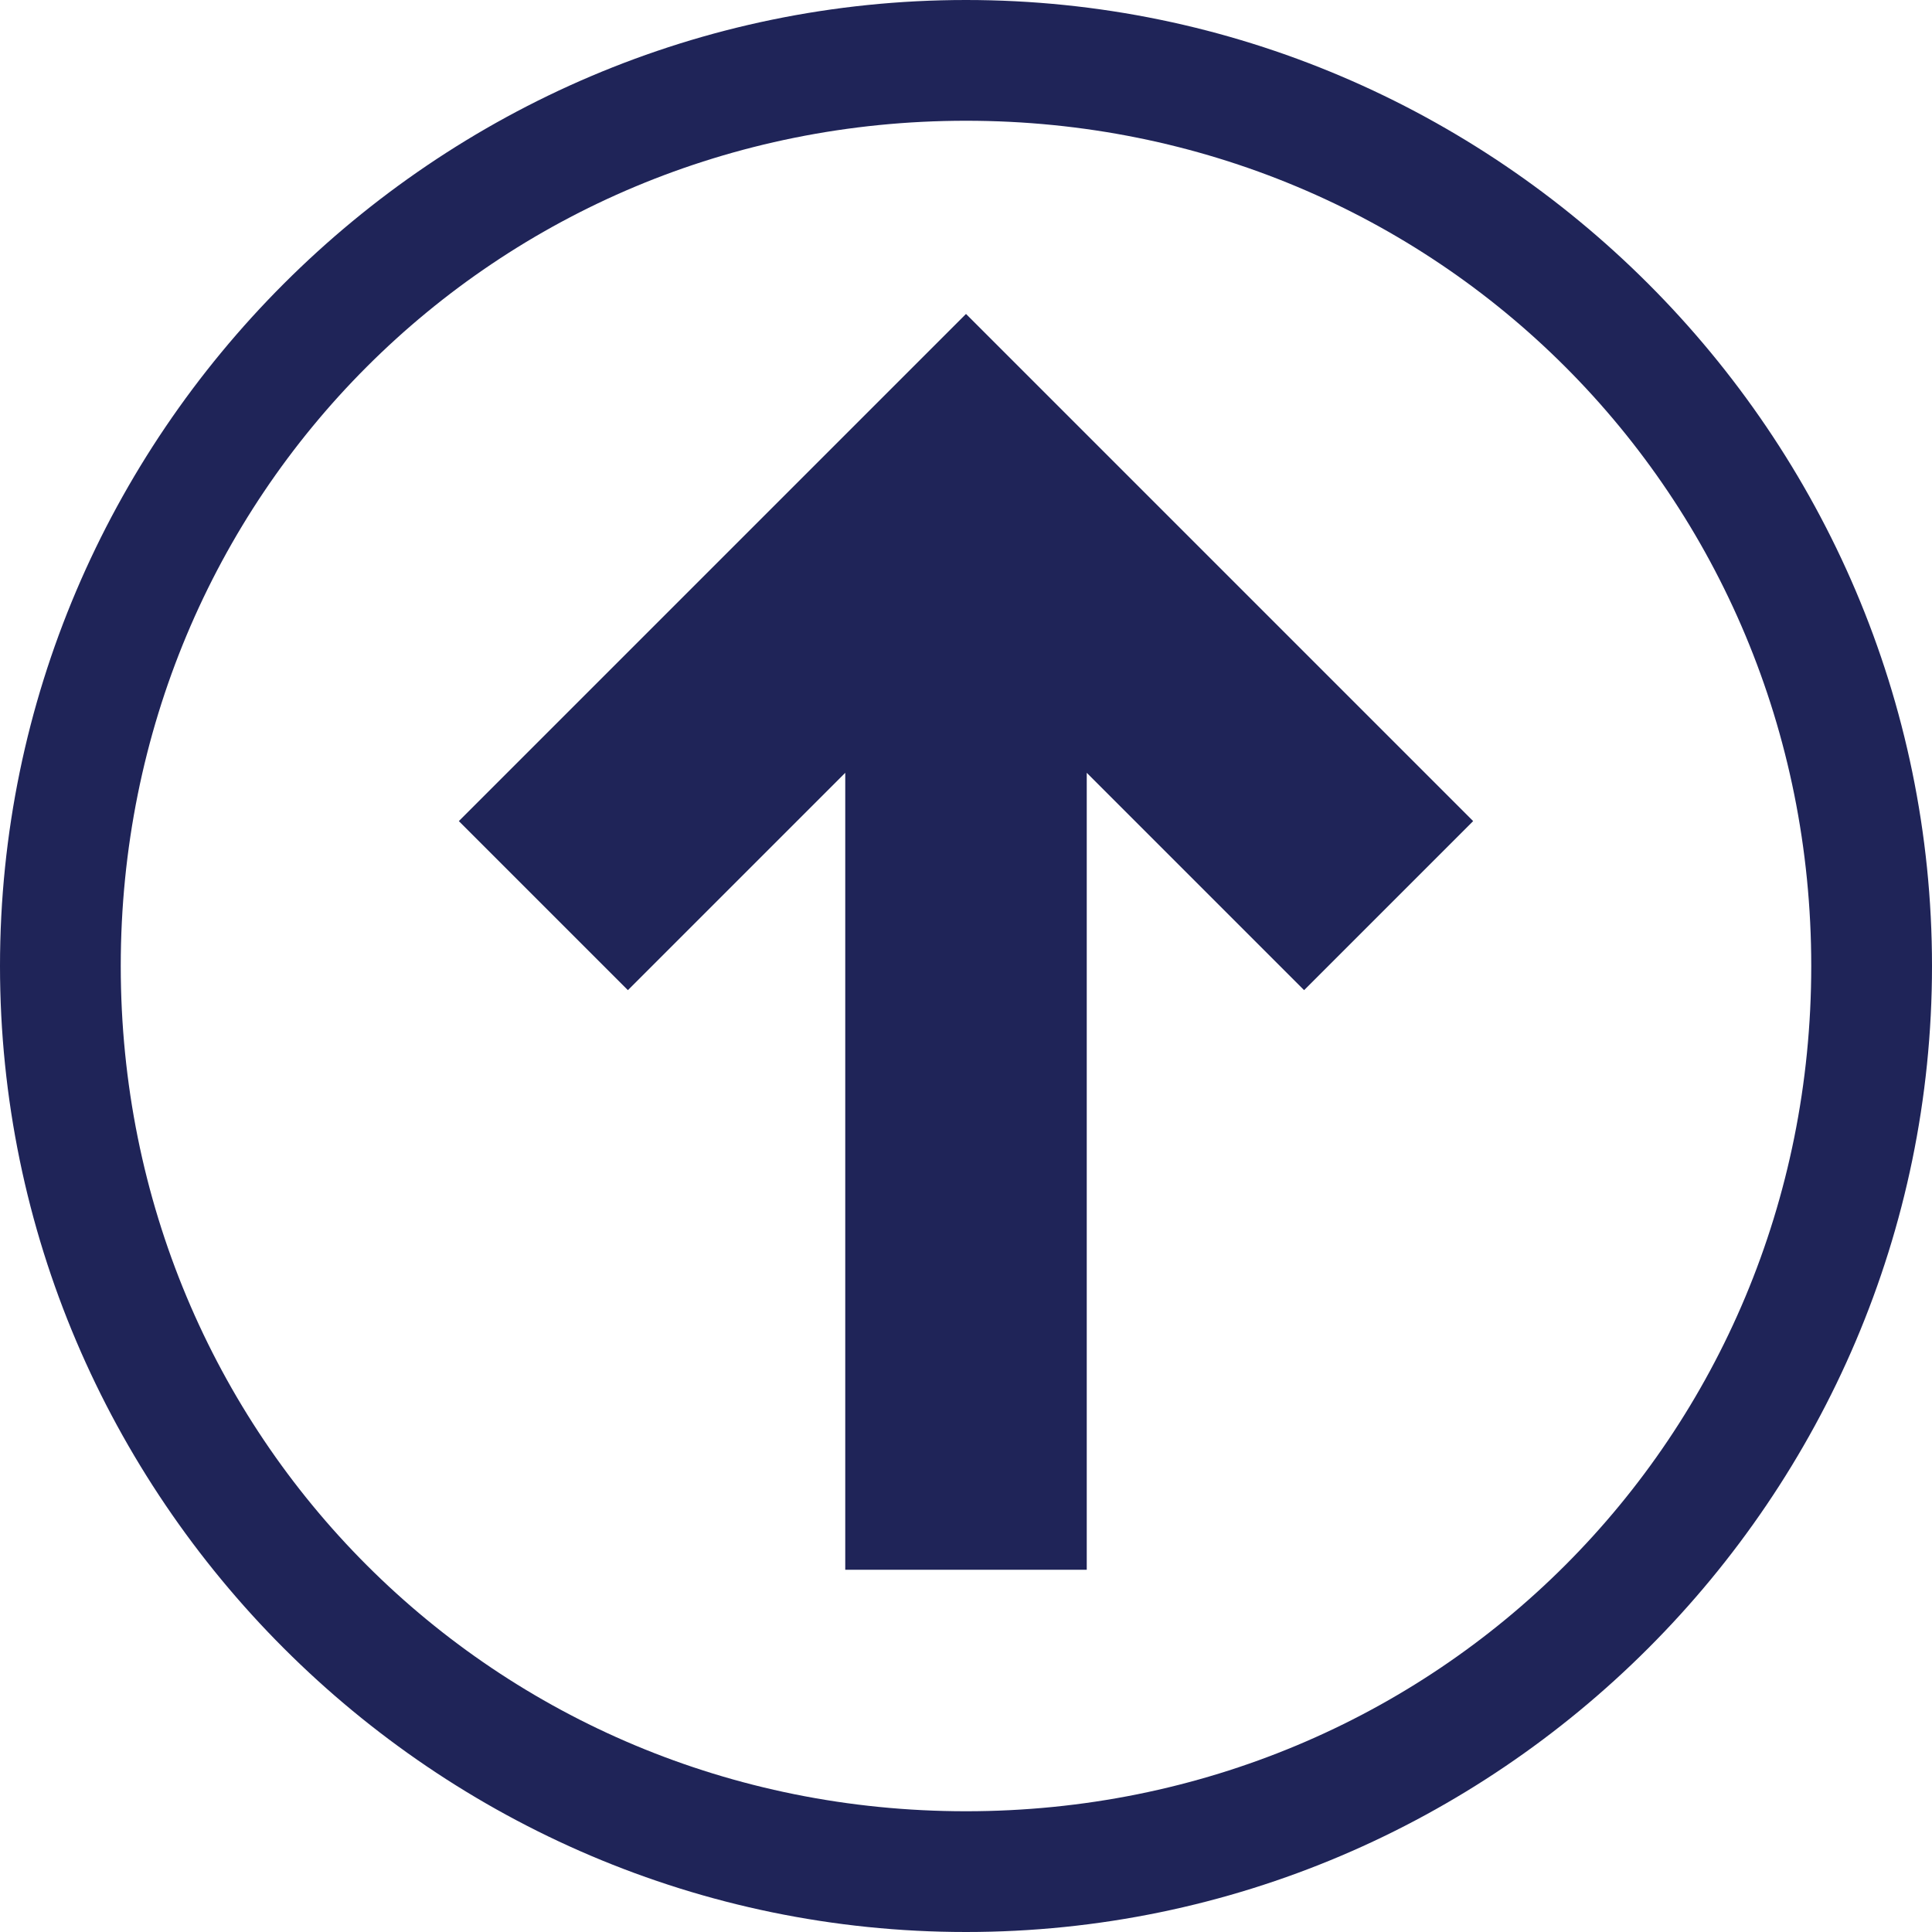 <?xml version="1.0" encoding="utf-8"?>
<!-- Generated by IcoMoon.io -->
<!DOCTYPE svg PUBLIC "-//W3C//DTD SVG 1.1//EN" "http://www.w3.org/Graphics/SVG/1.1/DTD/svg11.dtd">
<svg version="1.1" xmlns="http://www.w3.org/2000/svg" xmlns:xlink="http://www.w3.org/1999/xlink" width="16" height="16" viewBox="0 0 16 16">
<path fill="#1f2458" d="M15 8c0 3.9-3.1 7-7 7s-7-3.1-7-7 3.1-7 7-7 7 3.1 7 7zM16 8c0-4.4-3.6-8-8-8s-8 3.6-8 8c0 4.4 3.6 8 8 8s8-3.6 8-8v0z"></path>
<path fill="#1f2458" d="M7 6.4l-1.8 1.8-1.4-1.4 4.2-4.2 4.2 4.2-1.4 1.4-1.8-1.8v6.6h-2v-6.6z"></path>
</svg>
